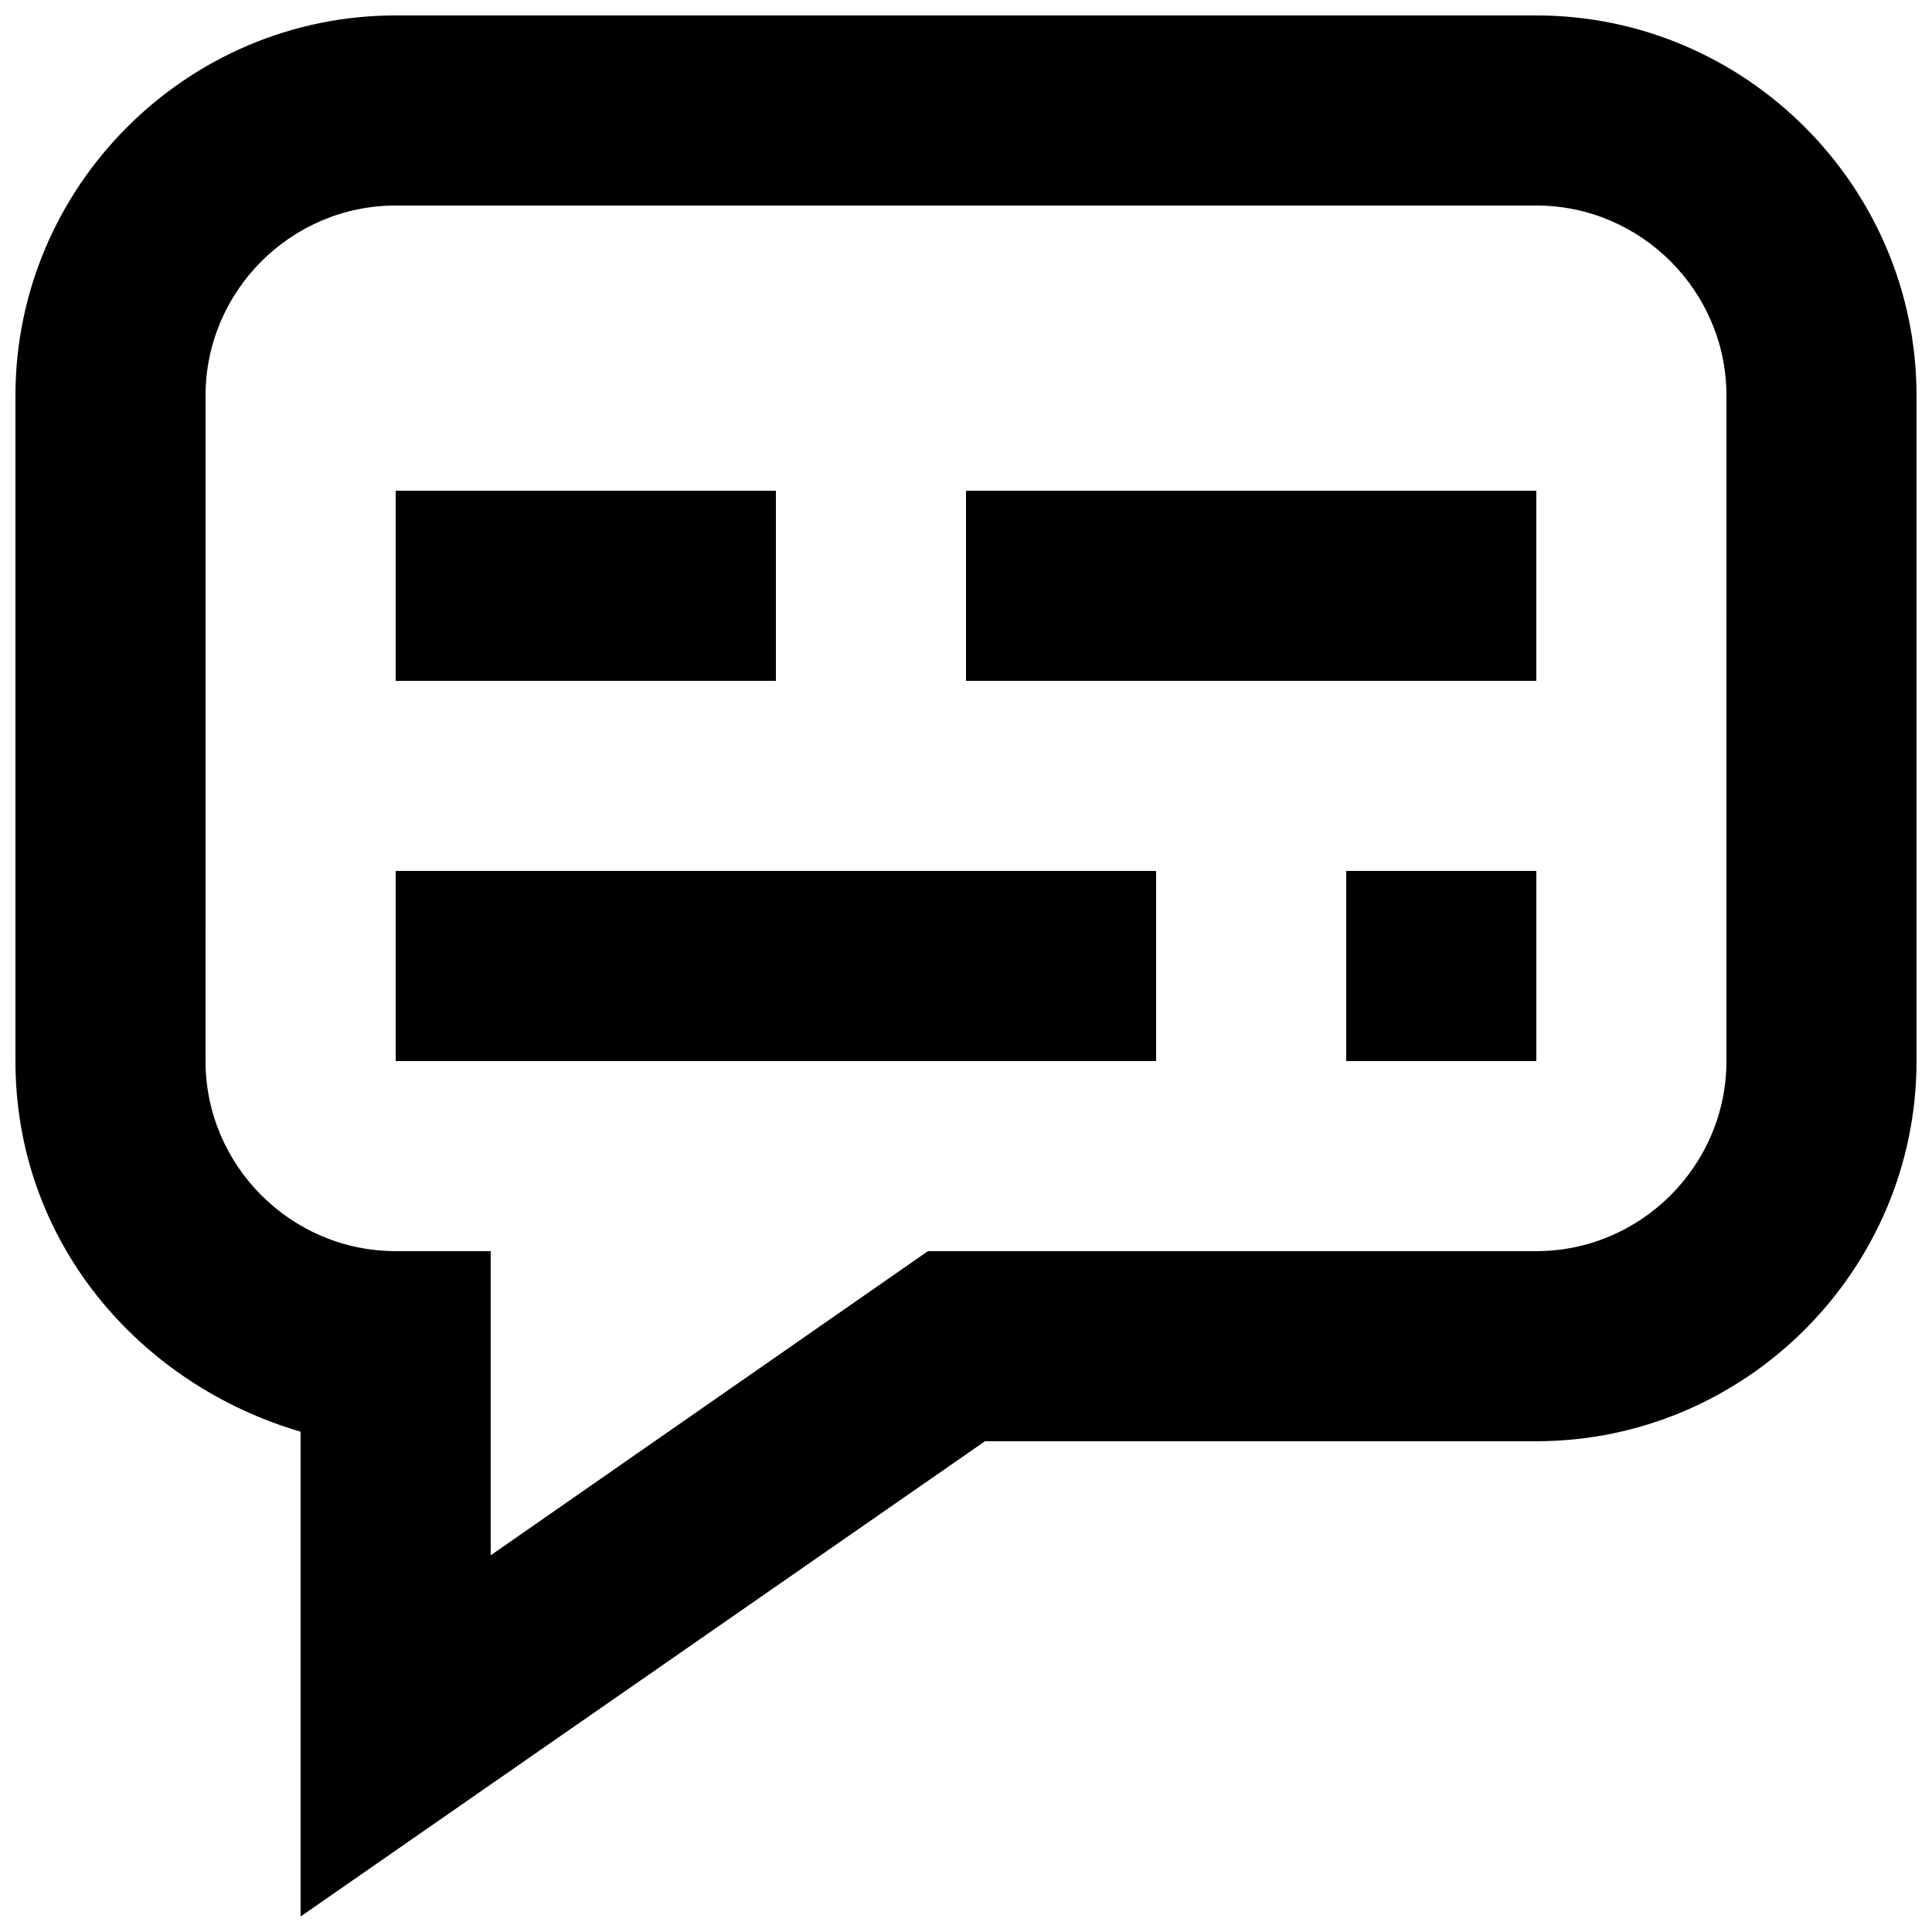 <?xml version="1.0" encoding="UTF-8"?>
<!-- Uploaded to: SVG Repo, www.svgrepo.com, Generator: SVG Repo Mixer Tools -->
<svg width="800px" height="800px" version="1.1" viewBox="144 144 512 512" xmlns="http://www.w3.org/2000/svg">
 <defs>
  <clipPath id="a">
   <path d="m148.09 148.09h503.81v503.81h-503.81z"/>
  </clipPath>
 </defs>
 <path d="m248.86 274.05h100.76v50.383h-100.76z"/>
 <path d="m248.86 374.81h201.52v50.383h-201.52z"/>
 <path d="m500.76 374.81h50.383v50.383h-50.383z"/>
 <path d="m400 274.05h151.14v50.383h-151.14z"/>
 <g clip-path="url(#a)">
  <path d="m551.14 148.09h-302.29c-55.418 0-100.76 45.344-100.76 100.76v176.33c0 47.863 32.746 85.648 75.57 98.242v128.47l181.37-125.95h146.11c55.418 0 100.76-45.344 100.76-100.76v-176.33c0-55.418-45.344-100.76-100.76-100.76zm50.383 277.09c0 27.711-22.672 50.383-50.383 50.383h-161.22l-115.88 80.609v-80.609h-25.191c-27.711 0-50.383-22.672-50.383-50.383l0.004-176.33c0-27.711 22.672-50.383 50.383-50.383h302.29c27.711 0 50.383 22.672 50.383 50.383z"/>
 </g>
</svg>
